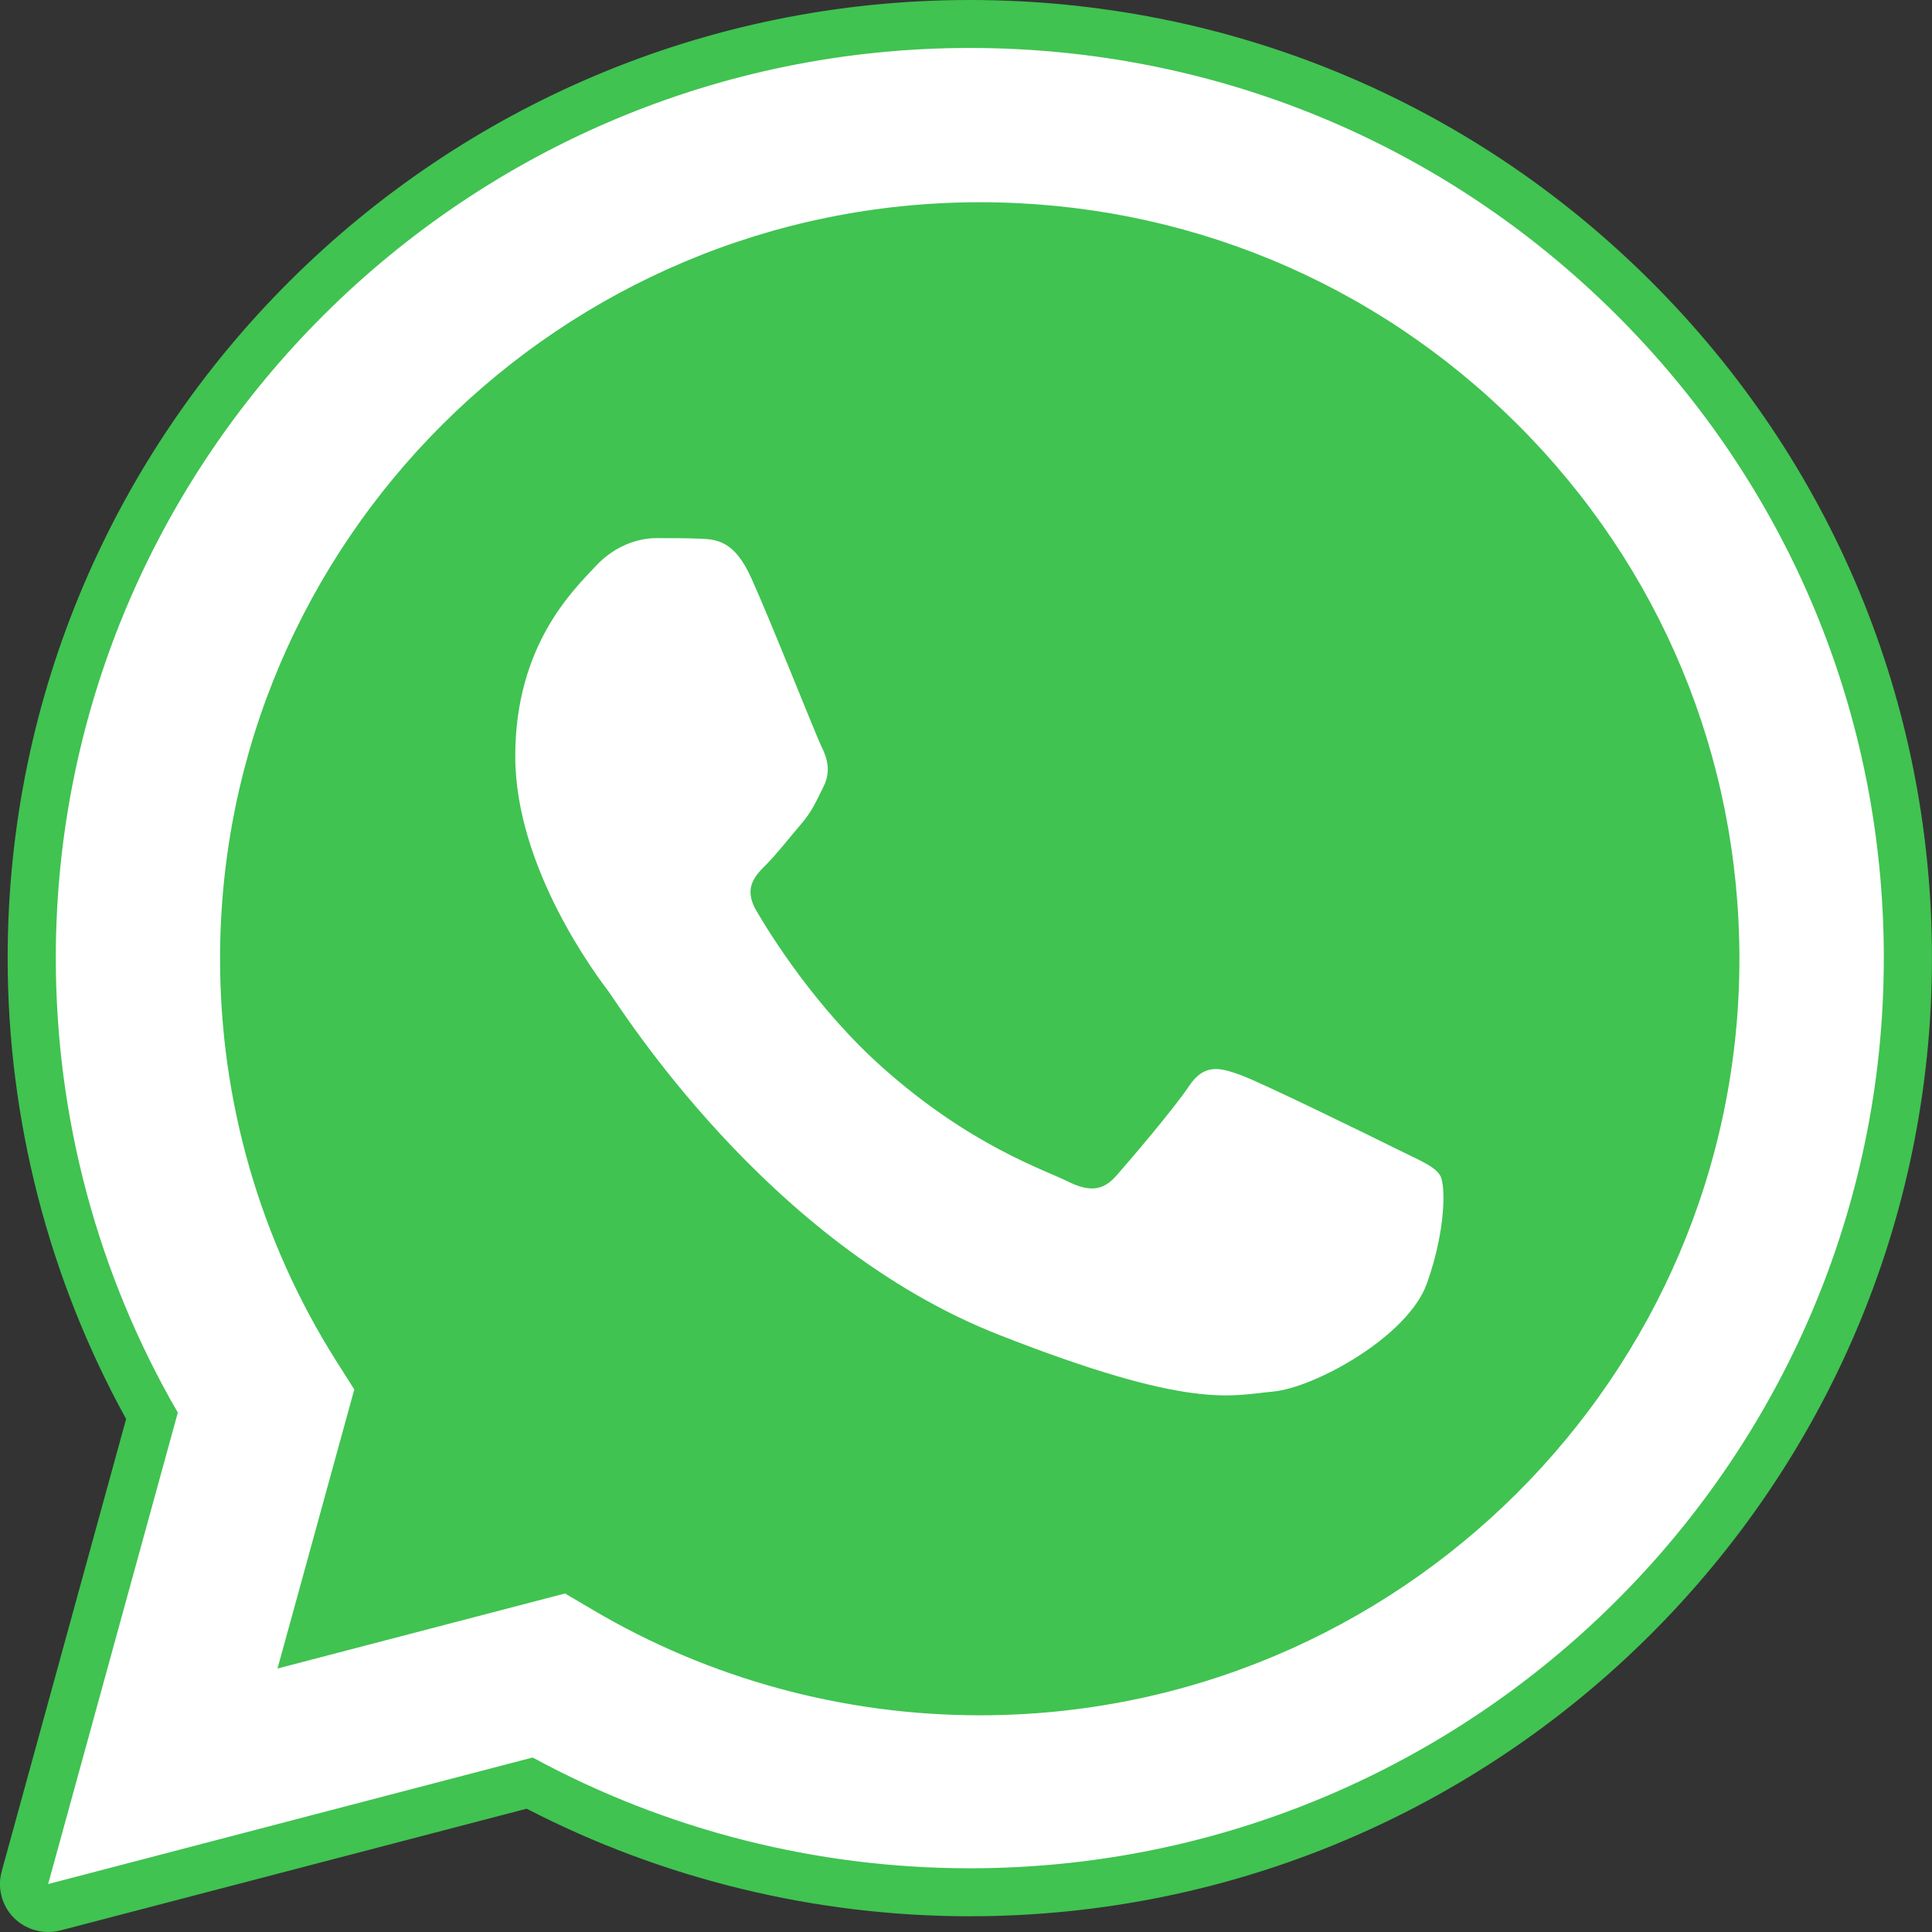 <?xml version="1.0" encoding="utf-8"?>
<!-- Generator: Adobe Illustrator 16.0.0, SVG Export Plug-In . SVG Version: 6.00 Build 0)  -->
<!DOCTYPE svg PUBLIC "-//W3C//DTD SVG 1.1//EN" "http://www.w3.org/Graphics/SVG/1.1/DTD/svg11.dtd">
<svg version="1.1" id="Layer_1" xmlns="http://www.w3.org/2000/svg" xmlns:xlink="http://www.w3.org/1999/xlink" x="0px" y="0px"
	 width="50" height="50" viewBox="0 0 50 50" enable-background="new 0 0 50 50" xml:space="preserve">
<rect x="0" y="0" width="50" height="50" fill="#333333" stroke="none"/>
<path fill="#FFFFFF" d="M1.246,49.38c-0.164,0-0.323-0.064-0.442-0.184c-0.155-0.157-0.217-0.387-0.158-0.6l3.288-11.954
	c-2.038-3.604-3.113-7.699-3.111-11.855C0.827,11.461,11.718,0.621,25.1,0.621c6.491,0.002,12.59,2.52,17.173,7.087
	c4.584,4.569,7.106,10.641,7.104,17.097C49.372,38.13,38.48,48.972,25.1,48.972c-3.974-0.001-7.904-0.978-11.393-2.825L1.404,49.358
	C1.353,49.374,1.3,49.38,1.246,49.38z"/>
<path fill="#40C351" d="M25.1,1.241c6.328,0.002,12.266,2.455,16.731,6.904c4.465,4.451,6.925,10.366,6.922,16.659
	C48.748,37.787,38.136,48.351,25.1,48.351h-0.011c-3.958-0.001-7.849-0.989-11.304-2.867L1.246,48.759l3.356-12.201
	c-2.07-3.57-3.159-7.622-3.158-11.771C1.451,11.803,12.061,1.241,25.1,1.241 M25.1,48.351L25.1,48.351L25.1,48.351 M25.1,48.351
	L25.1,48.351L25.1,48.351 M25.1,0L25.1,0C11.375,0,0.204,11.118,0.198,24.786c-0.001,4.177,1.058,8.293,3.066,11.937l-3.221,11.71
	c-0.116,0.428,0.003,0.885,0.316,1.2C0.597,49.87,0.917,50,1.246,50c0.106,0,0.212-0.013,0.316-0.04l12.068-3.151
	c3.524,1.821,7.473,2.782,11.459,2.784c13.734,0,24.904-11.119,24.91-24.787c0.003-6.623-2.585-12.852-7.284-17.536
	C38.012,2.584,31.756,0.003,25.1,0L25.1,0z"/>
<path fill="#40C351" d="M39.262,10.973c-3.712-3.7-8.647-5.738-13.899-5.739c-10.844,0-19.663,8.778-19.668,19.569
	C5.693,28.501,6.731,32.102,8.7,35.219l0.469,0.74l-1.987,7.222l7.441-1.942l0.719,0.424c3.018,1.784,6.479,2.727,10.007,2.729
	h0.007c10.838,0,19.656-8.78,19.66-19.572C45.017,19.59,42.975,14.672,39.262,10.973z M36.927,33.218
	c-0.492,1.375-2.905,2.699-3.99,2.797c-1.083,0.098-2.101,0.488-7.092-1.473c-6.008-2.359-9.802-8.492-10.097-8.884
	c-0.296-0.393-2.413-3.19-2.413-6.086c0-2.896,1.527-4.319,2.069-4.908s1.182-0.737,1.575-0.737c0.395,0,0.788-0.001,1.133,0.014
	c0.422,0.018,0.889,0.038,1.331,1.018c0.525,1.164,1.674,4.074,1.82,4.369c0.148,0.294,0.246,0.638,0.049,1.031
	c-0.196,0.392-0.295,0.638-0.59,0.981c-0.297,0.344-0.622,0.767-0.888,1.03c-0.296,0.295-0.604,0.613-0.259,1.201
	c0.345,0.59,1.531,2.517,3.287,4.076c2.259,2.005,4.163,2.625,4.753,2.92c0.592,0.296,0.937,0.246,1.282-0.147
	c0.345-0.392,1.477-1.718,1.871-2.307s0.788-0.49,1.33-0.295c0.542,0.196,3.449,1.619,4.039,1.914
	c0.591,0.296,0.985,0.441,1.133,0.688S37.419,31.843,36.927,33.218z"/>
</svg>
